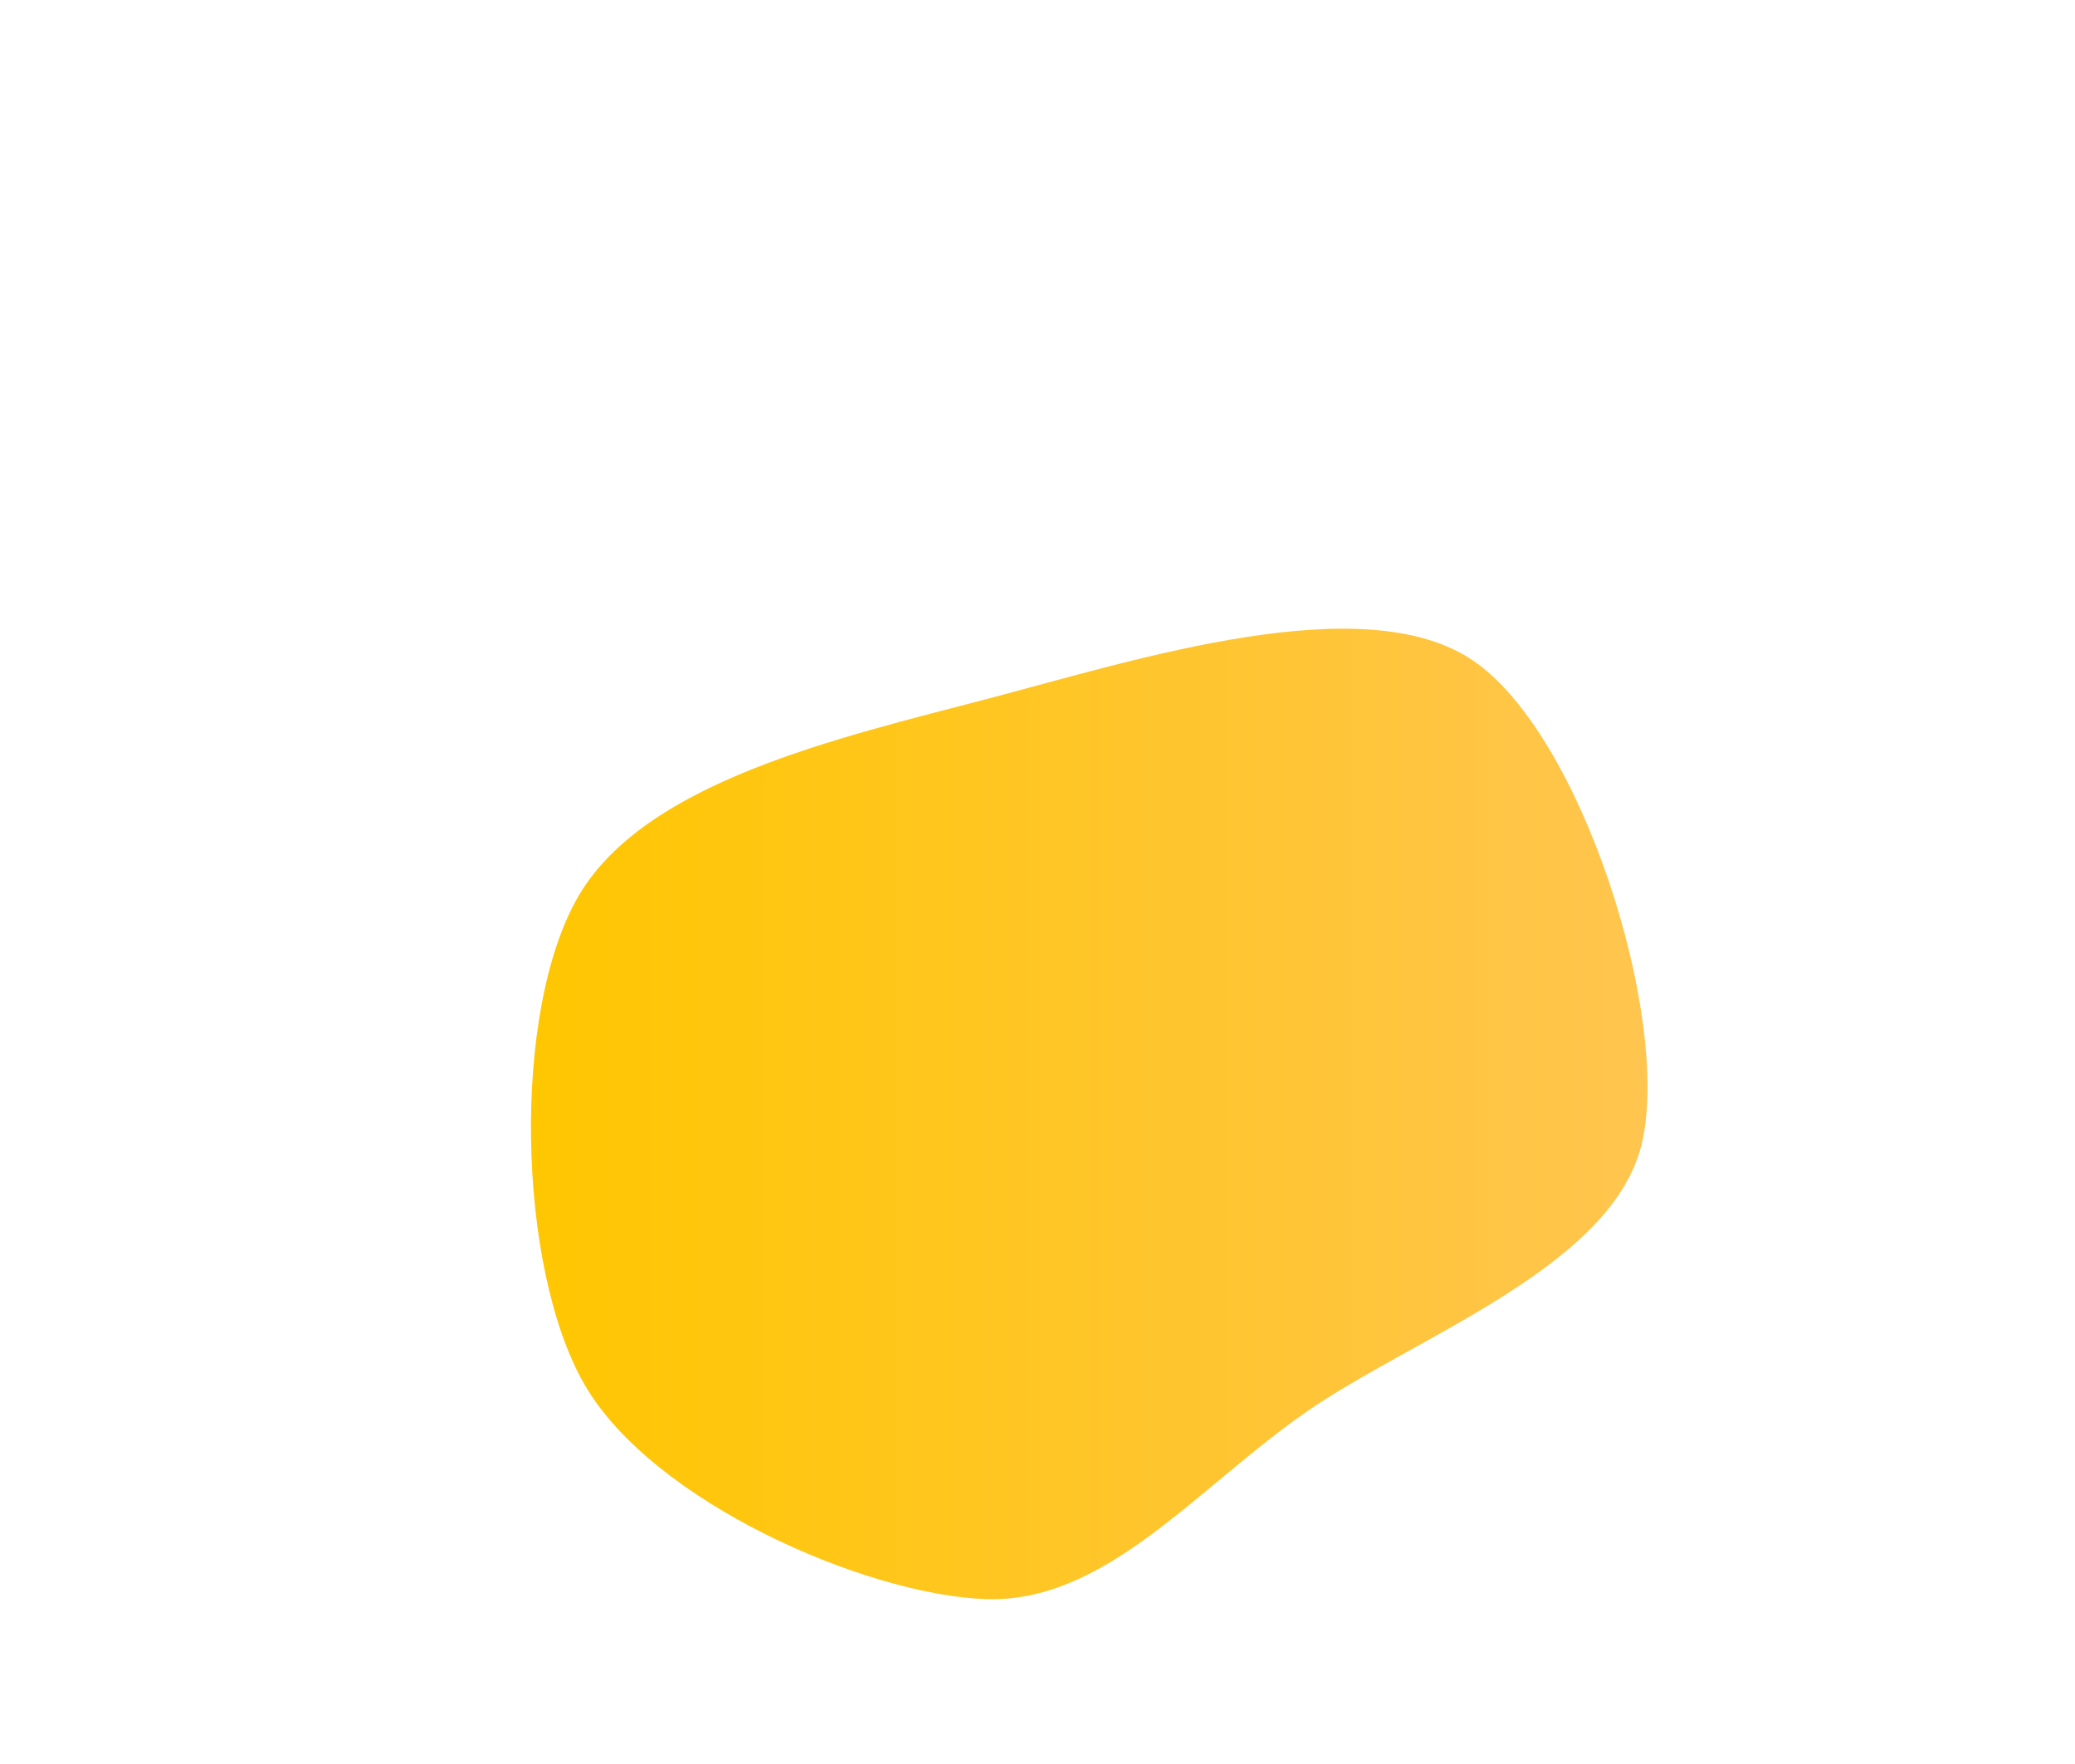 <?xml version="1.0" encoding="UTF-8"?> <svg xmlns="http://www.w3.org/2000/svg" width="400" height="340"><linearGradient id="grad1" x1="0%" y1="0%" x2="100%" y2="0%"><stop offset="0%" style="stop-color:#ffc600;stop-opacity:1"></stop><stop offset="100%" style="stop-color:#ffc550;stop-opacity:1"></stop></linearGradient><path fill="url(#grad1)" d="M251.659,272.239C230.538,286.941,213.029,309.108,189.866,308.213C166.703,307.318,125.727,289.469,112.679,266.867C99.631,244.266,98.604,194.639,111.578,172.602C124.551,150.566,161.794,142.201,190.519,134.65C219.245,127.099,262.918,113.069,283.93,127.294C304.942,141.519,321.97,195.843,316.591,220C311.213,244.157,272.78,257.536,251.659,272.239" stroke="none" stroke-width="3"></path></svg> 